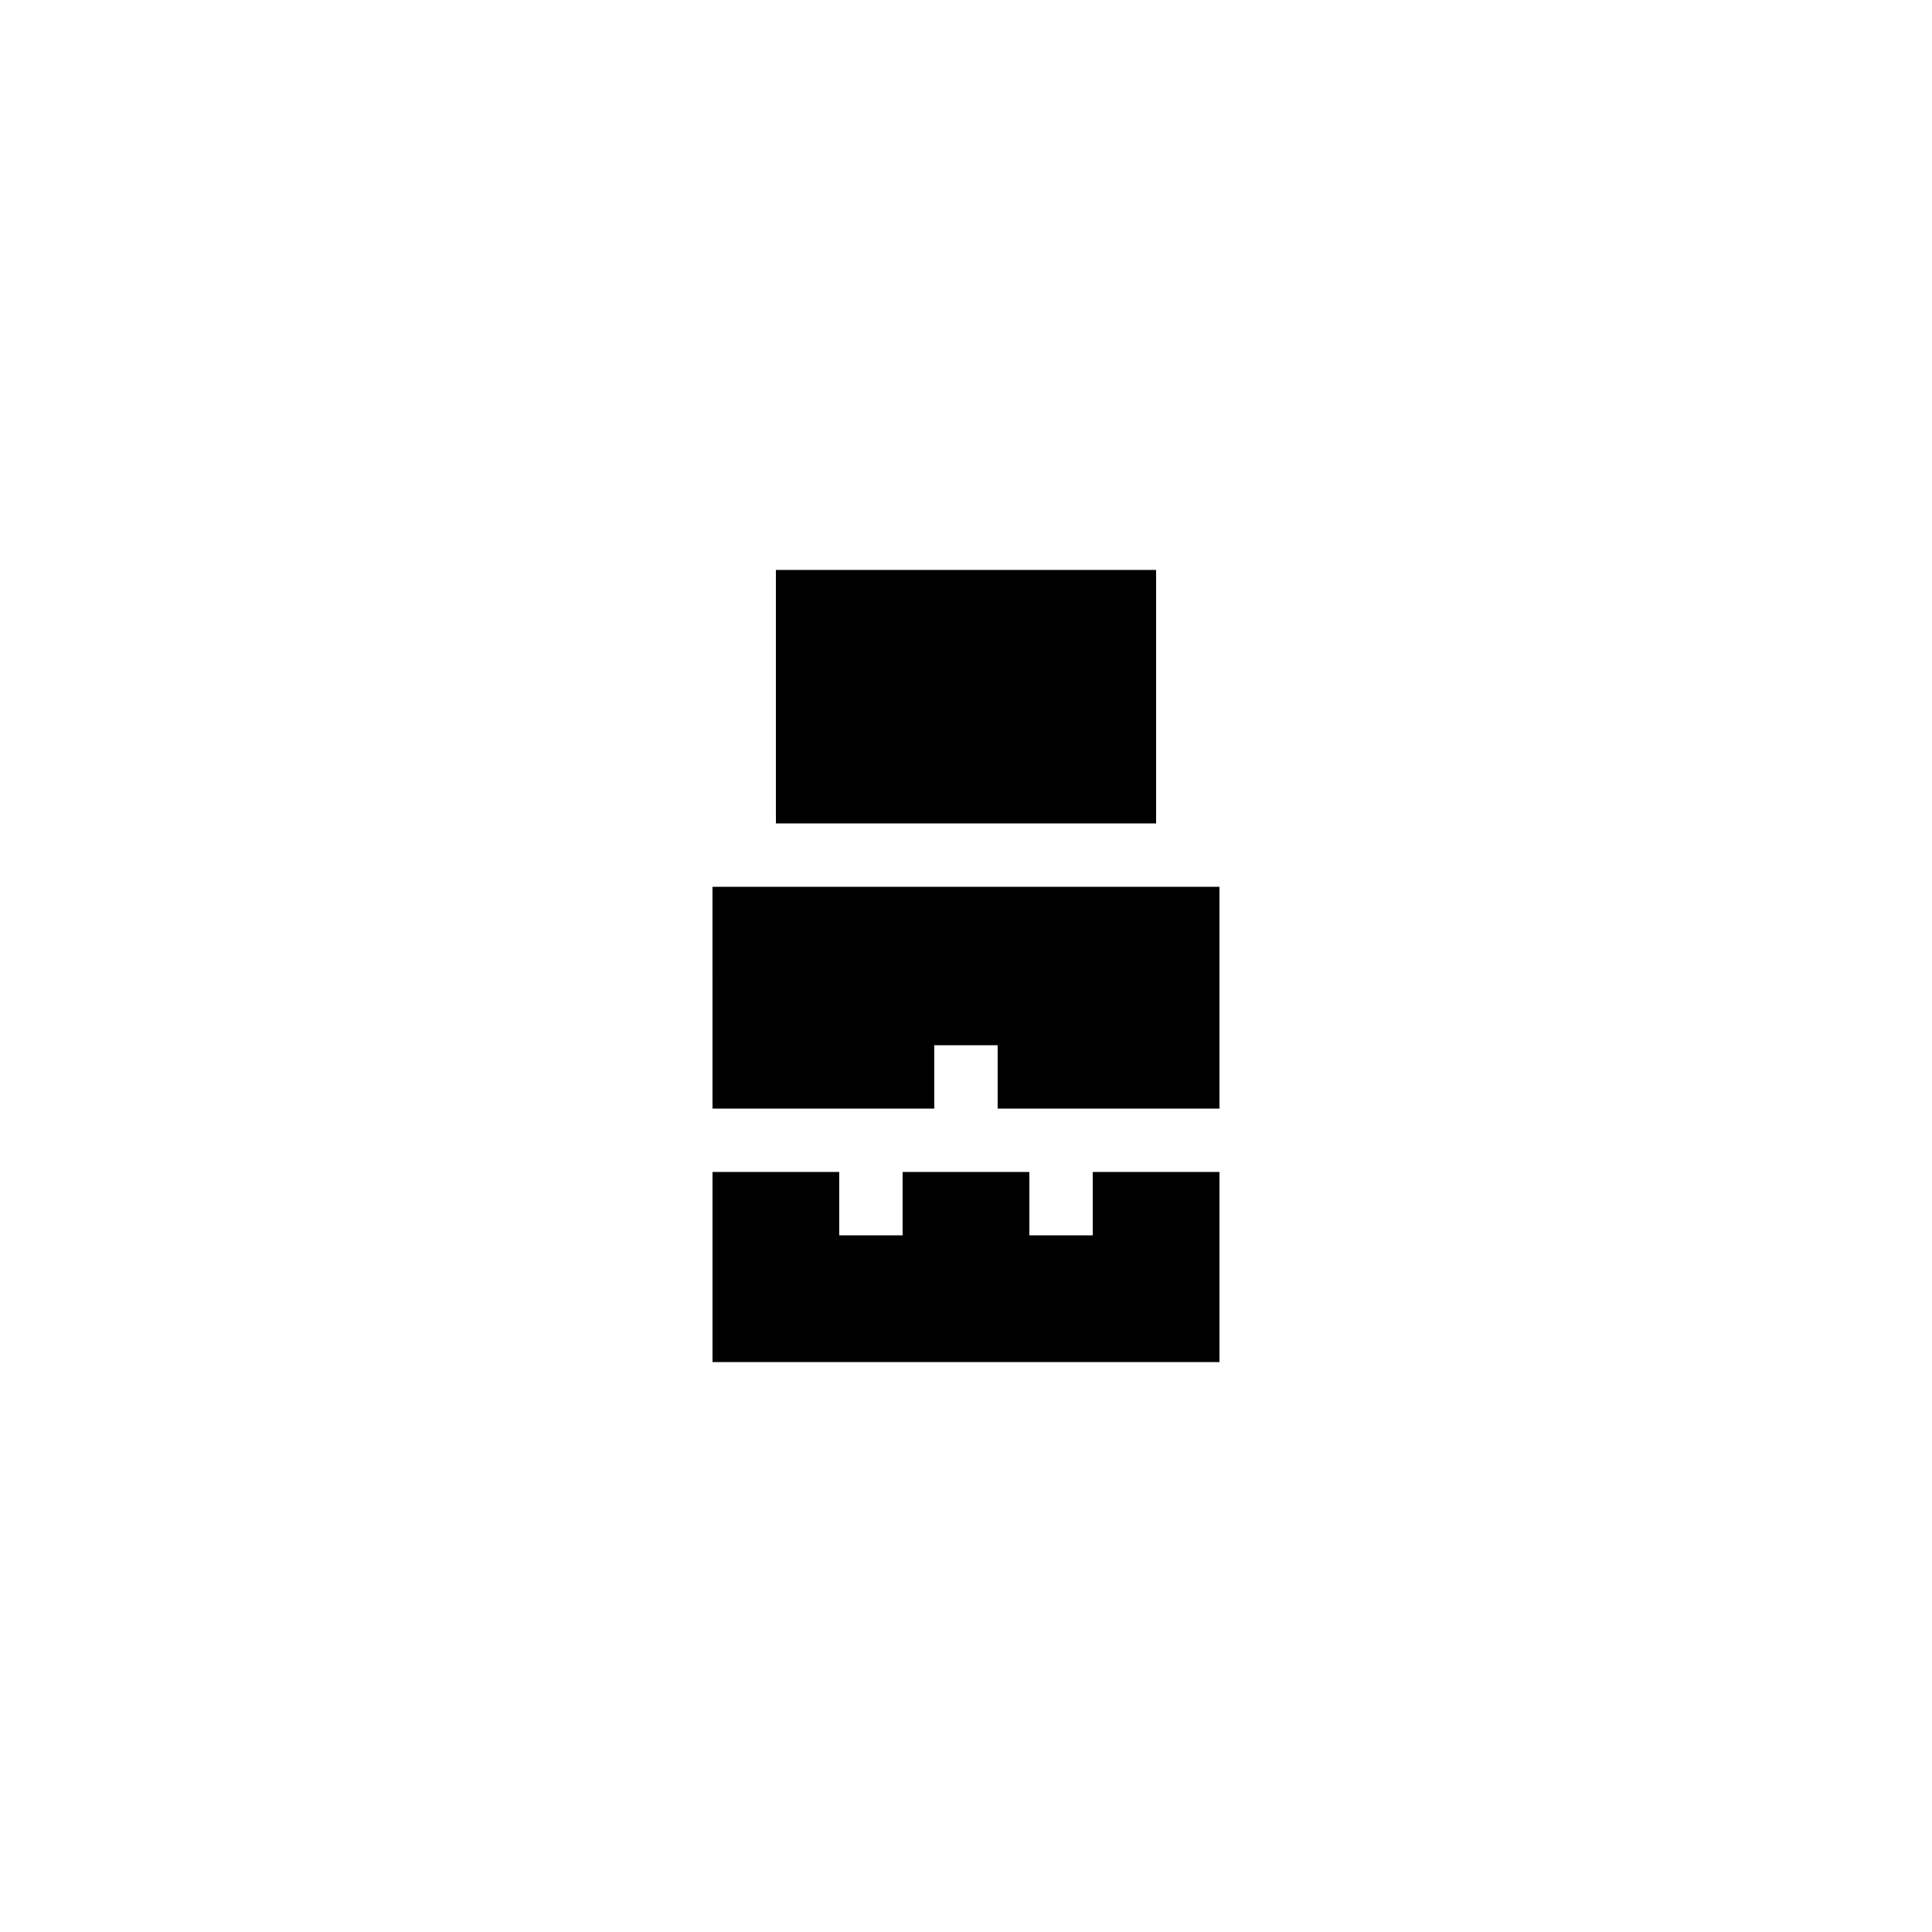<?xml version="1.0" encoding="UTF-8"?>
<!-- Uploaded to: SVG Repo, www.svgrepo.com, Generator: SVG Repo Mixer Tools -->
<svg fill="#000000" width="800px" height="800px" version="1.1" viewBox="144 144 512 512" xmlns="http://www.w3.org/2000/svg">
 <g>
  <path d="m349.62 295.04h100.76v67.176h-100.76z"/>
  <path d="m332.82 437.79h58.777v-16.793h16.793v16.793h58.777v-58.777h-134.35z"/>
  <path d="m332.82 504.96h134.35v-50.379h-33.586v16.793h-16.793v-16.793h-33.59v16.793h-16.793v-16.793h-33.586z"/>
 </g>
</svg>
